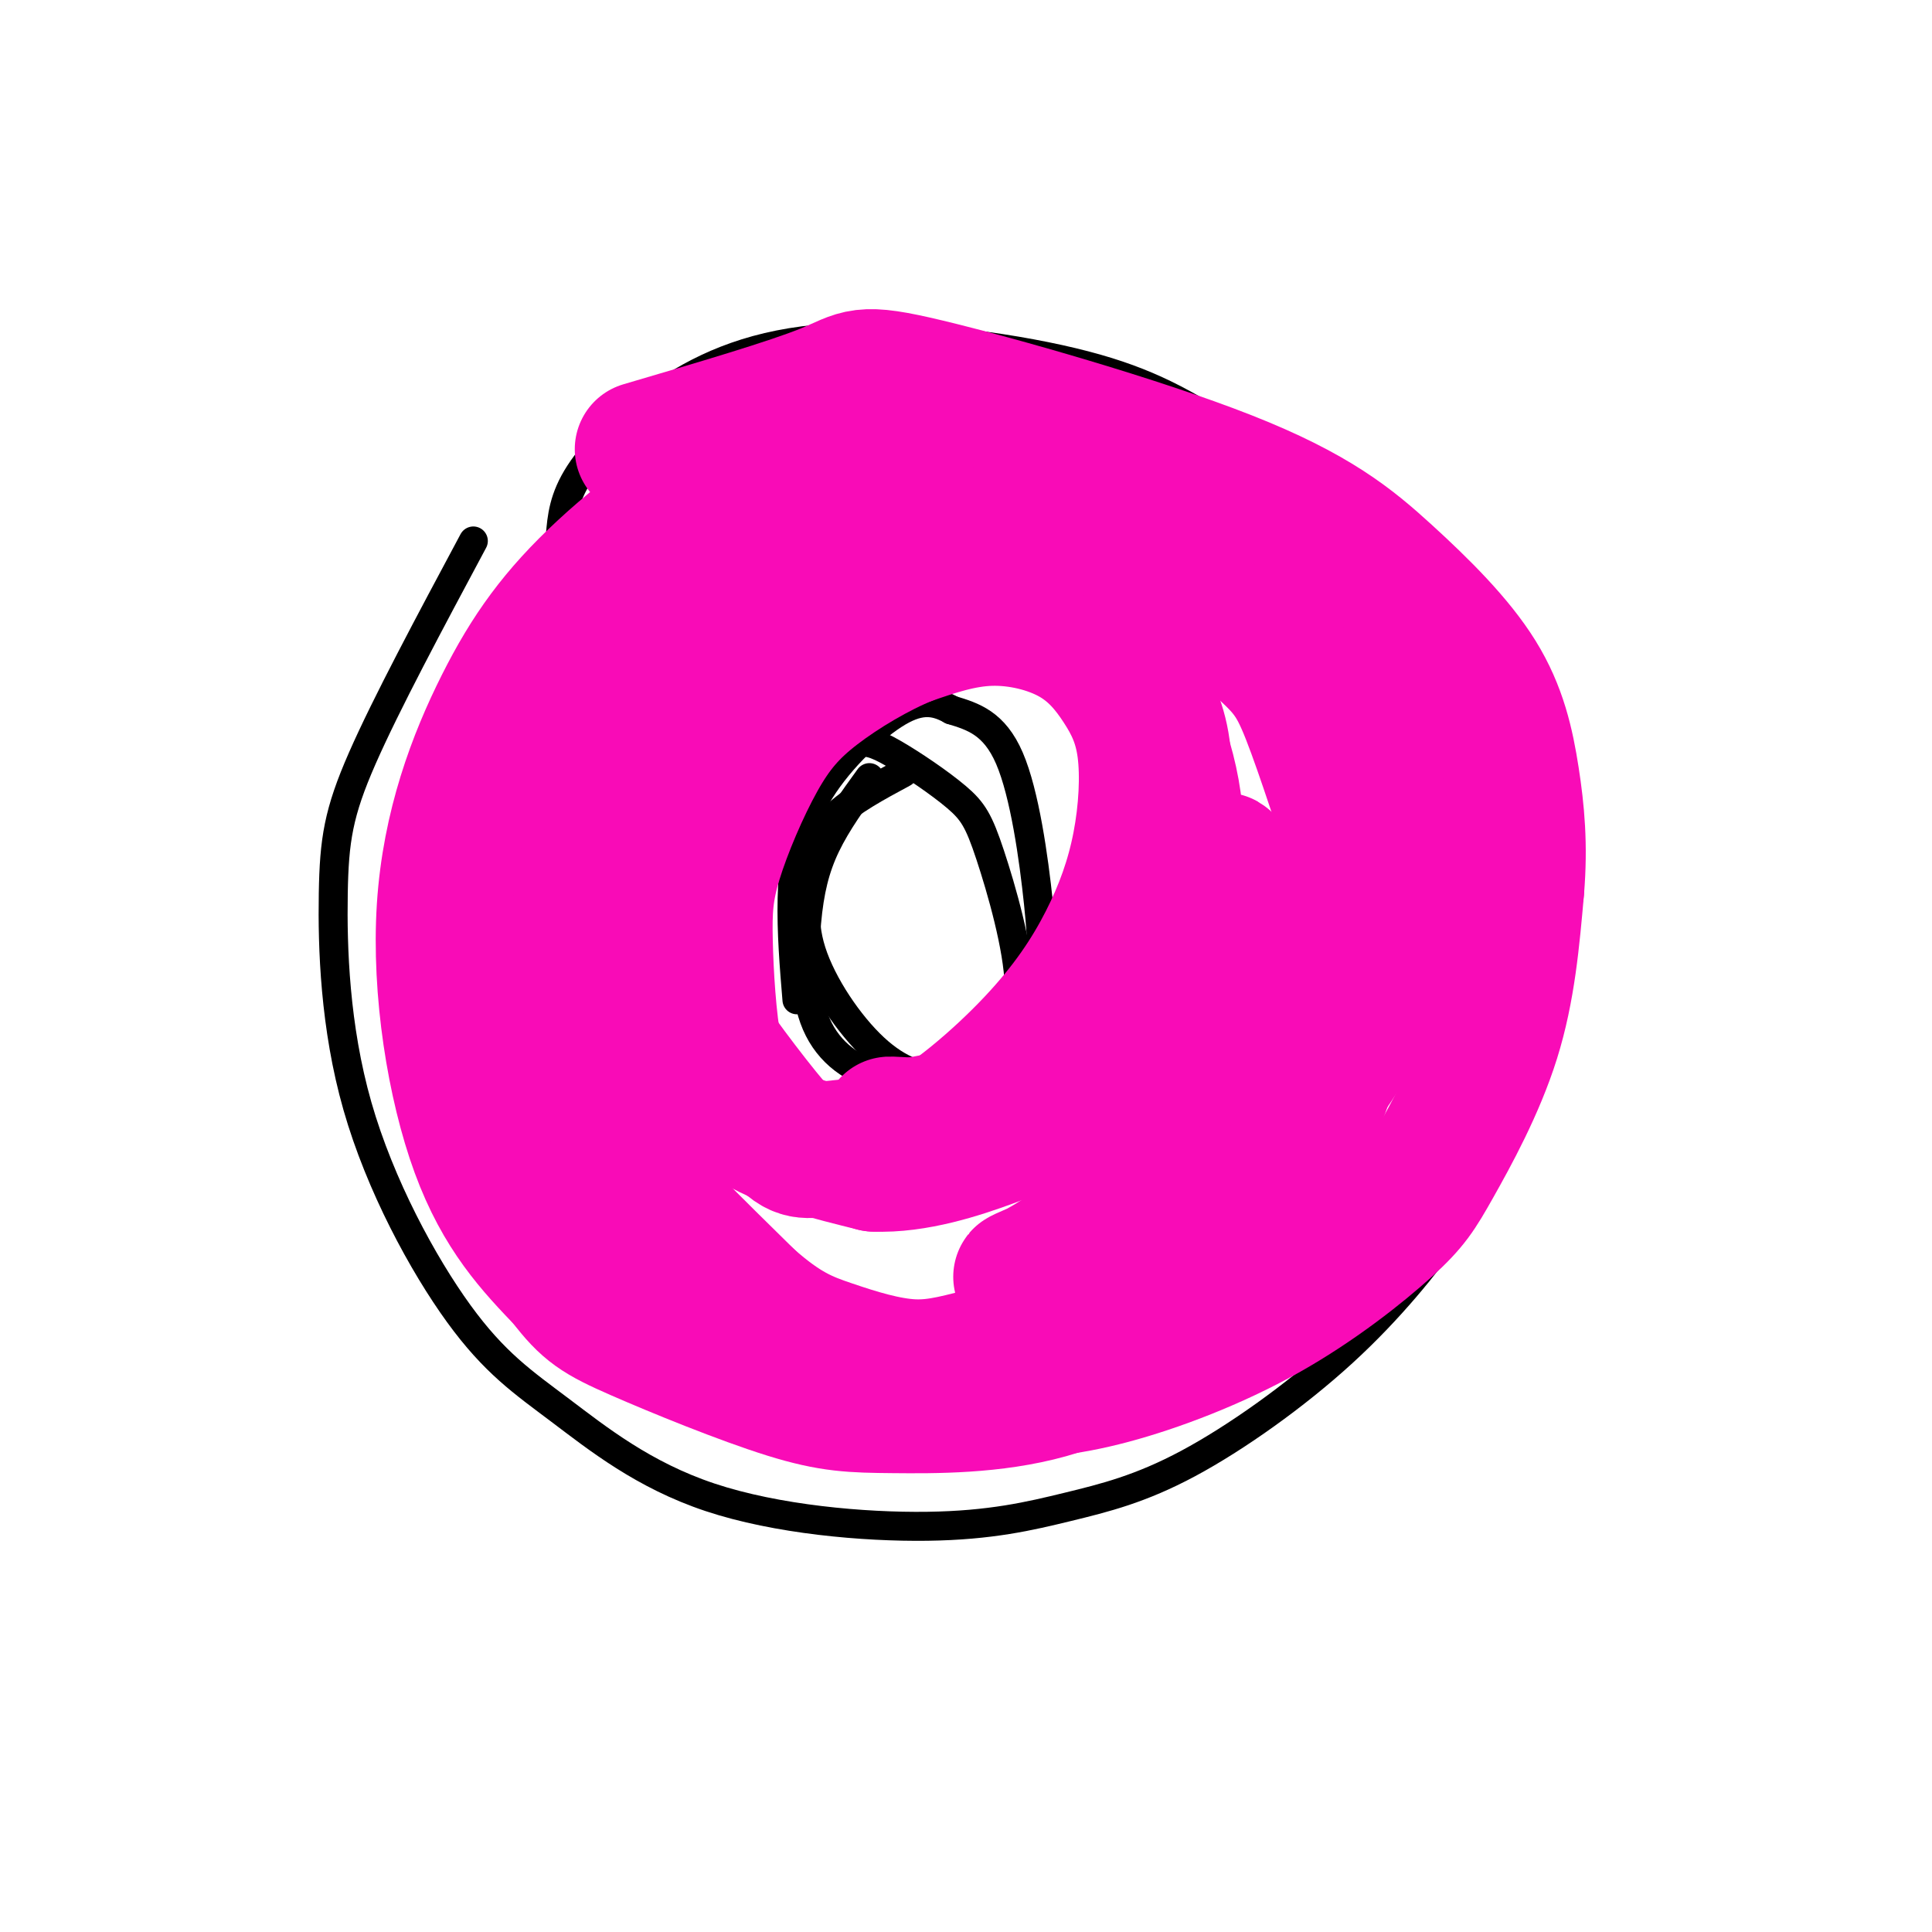<svg viewBox='0 0 400 400' version='1.1' xmlns='http://www.w3.org/2000/svg' xmlns:xlink='http://www.w3.org/1999/xlink'><g fill='none' stroke='#000000' stroke-width='6' stroke-linecap='round' stroke-linejoin='round'><path d='M116,111c0.331,-3.924 0.661,-7.848 4,-13c3.339,-5.152 9.686,-11.532 18,-17c8.314,-5.468 18.595,-10.025 34,-11c15.405,-0.975 35.934,1.632 50,5c14.066,3.368 21.670,7.496 32,14c10.330,6.504 23.388,15.382 32,22c8.612,6.618 12.780,10.974 18,20c5.220,9.026 11.491,22.722 14,37c2.509,14.278 1.254,29.139 0,44'/><path d='M318,212c-1.447,11.979 -5.063,19.928 -8,26c-2.937,6.072 -5.193,10.267 -10,17c-4.807,6.733 -12.165,16.003 -22,25c-9.835,8.997 -22.149,17.721 -32,23c-9.851,5.279 -17.241,7.114 -25,9c-7.759,1.886 -15.889,3.823 -29,4c-13.111,0.177 -31.203,-1.407 -45,-6c-13.797,-4.593 -23.299,-12.196 -31,-18c-7.701,-5.804 -13.599,-9.809 -21,-20c-7.401,-10.191 -16.303,-26.567 -21,-43c-4.697,-16.433 -5.188,-32.924 -5,-44c0.188,-11.076 1.054,-16.736 6,-28c4.946,-11.264 13.973,-28.132 23,-45'/><path d='M187,160c-5.431,2.926 -10.861,5.852 -14,9c-3.139,3.148 -3.985,6.517 -5,11c-1.015,4.483 -2.199,10.081 0,17c2.199,6.919 7.782,15.161 13,20c5.218,4.839 10.070,6.277 14,6c3.930,-0.277 6.937,-2.269 10,-5c3.063,-2.731 6.180,-6.199 6,-14c-0.180,-7.801 -3.659,-19.933 -6,-27c-2.341,-7.067 -3.545,-9.070 -7,-12c-3.455,-2.930 -9.161,-6.789 -13,-9c-3.839,-2.211 -5.811,-2.775 -8,-2c-2.189,0.775 -4.594,2.887 -7,5'/><path d='M180,161c-3.369,4.652 -6.739,9.304 -9,14c-2.261,4.696 -3.415,9.436 -4,16c-0.585,6.564 -0.602,14.952 2,21c2.602,6.048 7.822,9.756 14,11c6.178,1.244 13.313,0.024 19,-3c5.687,-3.024 9.926,-7.852 12,-13c2.074,-5.148 1.981,-10.617 1,-20c-0.981,-9.383 -2.852,-22.681 -6,-30c-3.148,-7.319 -7.574,-8.660 -12,-10'/><path d='M197,147c-3.687,-2.083 -6.906,-2.290 -12,1c-5.094,3.290 -12.064,10.078 -16,17c-3.936,6.922 -4.839,13.978 -5,21c-0.161,7.022 0.419,14.011 1,21'/><path d='M96,202c0.000,0.000 27.000,15.000 27,15'/><path d='M101,204c0.914,-7.688 1.828,-15.375 3,-20c1.172,-4.625 2.601,-6.187 6,-7c3.399,-0.813 8.767,-0.878 11,6c2.233,6.878 1.332,20.698 3,22c1.668,1.302 5.905,-9.914 9,-13c3.095,-3.086 5.047,1.957 7,7'/><path d='M140,199c2.289,3.489 4.511,8.711 3,13c-1.511,4.289 -6.756,7.644 -12,11'/><path d='M120,144c4.000,0.833 8.000,1.667 13,5c5.000,3.333 11.000,9.167 17,15'/><path d='M110,160c0.000,0.000 14.000,-22.000 14,-22'/><path d='M145,112c-1.199,1.928 -2.398,3.856 -2,7c0.398,3.144 2.394,7.503 8,7c5.606,-0.503 14.822,-5.867 20,-8c5.178,-2.133 6.317,-1.036 8,1c1.683,2.036 3.909,5.010 4,8c0.091,2.990 -1.955,5.995 -4,9'/><path d='M121,148c0.000,0.000 12.000,-25.000 12,-25'/></g>
<g fill='none' stroke='#F90BB7' stroke-width='28' stroke-linecap='round' stroke-linejoin='round'><path d='M249,221c-6.812,12.493 -13.624,24.986 -22,33c-8.376,8.014 -18.317,11.550 -15,10c3.317,-1.550 19.893,-8.187 28,-11c8.107,-2.813 7.745,-1.804 9,-9c1.255,-7.196 4.128,-22.598 7,-38'/><path d='M256,206c0.873,-13.533 -0.445,-28.366 -3,-28c-2.555,0.366 -6.348,15.929 -10,25c-3.652,9.071 -7.165,11.648 -12,16c-4.835,4.352 -10.994,10.479 -20,13c-9.006,2.521 -20.859,1.434 -25,1c-4.141,-0.434 -0.571,-0.217 3,0'/><path d='M189,233c3.494,-0.571 10.730,-1.998 17,-4c6.270,-2.002 11.573,-4.577 17,-12c5.427,-7.423 10.979,-19.692 14,-30c3.021,-10.308 3.510,-18.654 4,-27'/><path d='M241,160c0.048,-7.198 -1.833,-11.692 -4,-16c-2.167,-4.308 -4.622,-8.429 -11,-13c-6.378,-4.571 -16.679,-9.592 -27,-11c-10.321,-1.408 -20.660,0.796 -31,3'/><path d='M168,123c-7.482,2.206 -10.689,6.221 -13,10c-2.311,3.779 -3.728,7.321 -6,12c-2.272,4.679 -5.399,10.495 -7,20c-1.601,9.505 -1.675,22.699 -2,30c-0.325,7.301 -0.902,8.710 3,15c3.902,6.290 12.281,17.463 17,23c4.719,5.537 5.777,5.439 10,5c4.223,-0.439 11.612,-1.220 19,-2'/><path d='M189,236c7.797,-3.815 17.790,-12.354 25,-20c7.210,-7.646 11.638,-14.400 15,-21c3.362,-6.600 5.656,-13.047 7,-20c1.344,-6.953 1.736,-14.413 1,-20c-0.736,-5.587 -2.599,-9.302 -5,-13c-2.401,-3.698 -5.339,-7.380 -10,-10c-4.661,-2.620 -11.046,-4.177 -17,-4c-5.954,0.177 -11.477,2.089 -17,4'/><path d='M188,132c-6.342,2.551 -13.696,6.928 -19,11c-5.304,4.072 -8.558,7.840 -12,14c-3.442,6.160 -7.071,14.711 -9,21c-1.929,6.289 -2.156,10.314 -2,17c0.156,6.686 0.696,16.031 2,23c1.304,6.969 3.373,11.563 9,15c5.627,3.437 14.814,5.719 24,8'/><path d='M181,241c8.518,0.362 17.812,-2.733 24,-5c6.188,-2.267 9.271,-3.707 14,-8c4.729,-4.293 11.102,-11.439 15,-16c3.898,-4.561 5.319,-6.536 7,-14c1.681,-7.464 3.623,-20.418 2,-32c-1.623,-11.582 -6.812,-21.791 -12,-32'/><path d='M231,134c-4.930,-8.303 -11.256,-13.060 -20,-17c-8.744,-3.940 -19.908,-7.064 -32,-6c-12.092,1.064 -25.113,6.315 -35,13c-9.887,6.685 -16.641,14.805 -22,23c-5.359,8.195 -9.323,16.465 -10,29c-0.677,12.535 1.933,29.336 4,40c2.067,10.664 3.591,15.190 10,23c6.409,7.810 17.705,18.905 29,30'/><path d='M155,269c7.498,6.633 11.742,8.216 17,10c5.258,1.784 11.530,3.769 17,4c5.470,0.231 10.139,-1.291 17,-3c6.861,-1.709 15.913,-3.603 27,-12c11.087,-8.397 24.208,-23.297 33,-34c8.792,-10.703 13.253,-17.209 17,-26c3.747,-8.791 6.778,-19.867 7,-29c0.222,-9.133 -2.365,-16.324 -7,-24c-4.635,-7.676 -11.317,-15.838 -18,-24'/><path d='M265,131c-9.004,-9.149 -22.515,-20.021 -34,-27c-11.485,-6.979 -20.943,-10.066 -32,-12c-11.057,-1.934 -23.713,-2.716 -37,2c-13.287,4.716 -27.204,14.929 -37,24c-9.796,9.071 -15.471,16.998 -21,28c-5.529,11.002 -10.912,25.077 -12,42c-1.088,16.923 2.118,36.692 7,50c4.882,13.308 11.441,20.154 18,27'/><path d='M117,265c4.549,5.988 6.921,7.458 15,11c8.079,3.542 21.866,9.156 31,12c9.134,2.844 13.616,2.920 22,3c8.384,0.080 20.670,0.166 32,-3c11.330,-3.166 21.704,-9.583 31,-20c9.296,-10.417 17.513,-24.833 22,-34c4.487,-9.167 5.243,-13.083 6,-17'/><path d='M276,217c2.497,-8.095 5.740,-19.831 7,-26c1.260,-6.169 0.536,-6.769 -2,-14c-2.536,-7.231 -6.884,-21.092 -10,-29c-3.116,-7.908 -5.000,-9.862 -12,-16c-7.000,-6.138 -19.115,-16.460 -30,-22c-10.885,-5.540 -20.538,-6.297 -29,-6c-8.462,0.297 -15.731,1.649 -23,3'/><path d='M177,107c-6.892,1.583 -12.623,4.040 -18,8c-5.377,3.960 -10.400,9.423 -15,17c-4.600,7.577 -8.777,17.268 -13,29c-4.223,11.732 -8.493,25.506 -9,38c-0.507,12.494 2.748,23.710 5,32c2.252,8.290 3.501,13.654 8,20c4.499,6.346 12.250,13.673 20,21'/><path d='M155,272c7.744,6.000 17.102,10.501 26,13c8.898,2.499 17.334,2.995 25,3c7.666,0.005 14.560,-0.481 24,-3c9.440,-2.519 21.424,-7.070 32,-13c10.576,-5.930 19.742,-13.239 25,-18c5.258,-4.761 6.608,-6.974 10,-13c3.392,-6.026 8.826,-15.865 12,-26c3.174,-10.135 4.087,-20.568 5,-31'/><path d='M314,184c0.738,-9.007 0.085,-16.024 -1,-23c-1.085,-6.976 -2.600,-13.912 -7,-21c-4.400,-7.088 -11.685,-14.327 -19,-21c-7.315,-6.673 -14.662,-12.778 -33,-20c-18.338,-7.222 -47.668,-15.560 -62,-19c-14.332,-3.440 -13.666,-1.983 -21,1c-7.334,2.983 -22.667,7.491 -38,12'/></g>
</svg>
